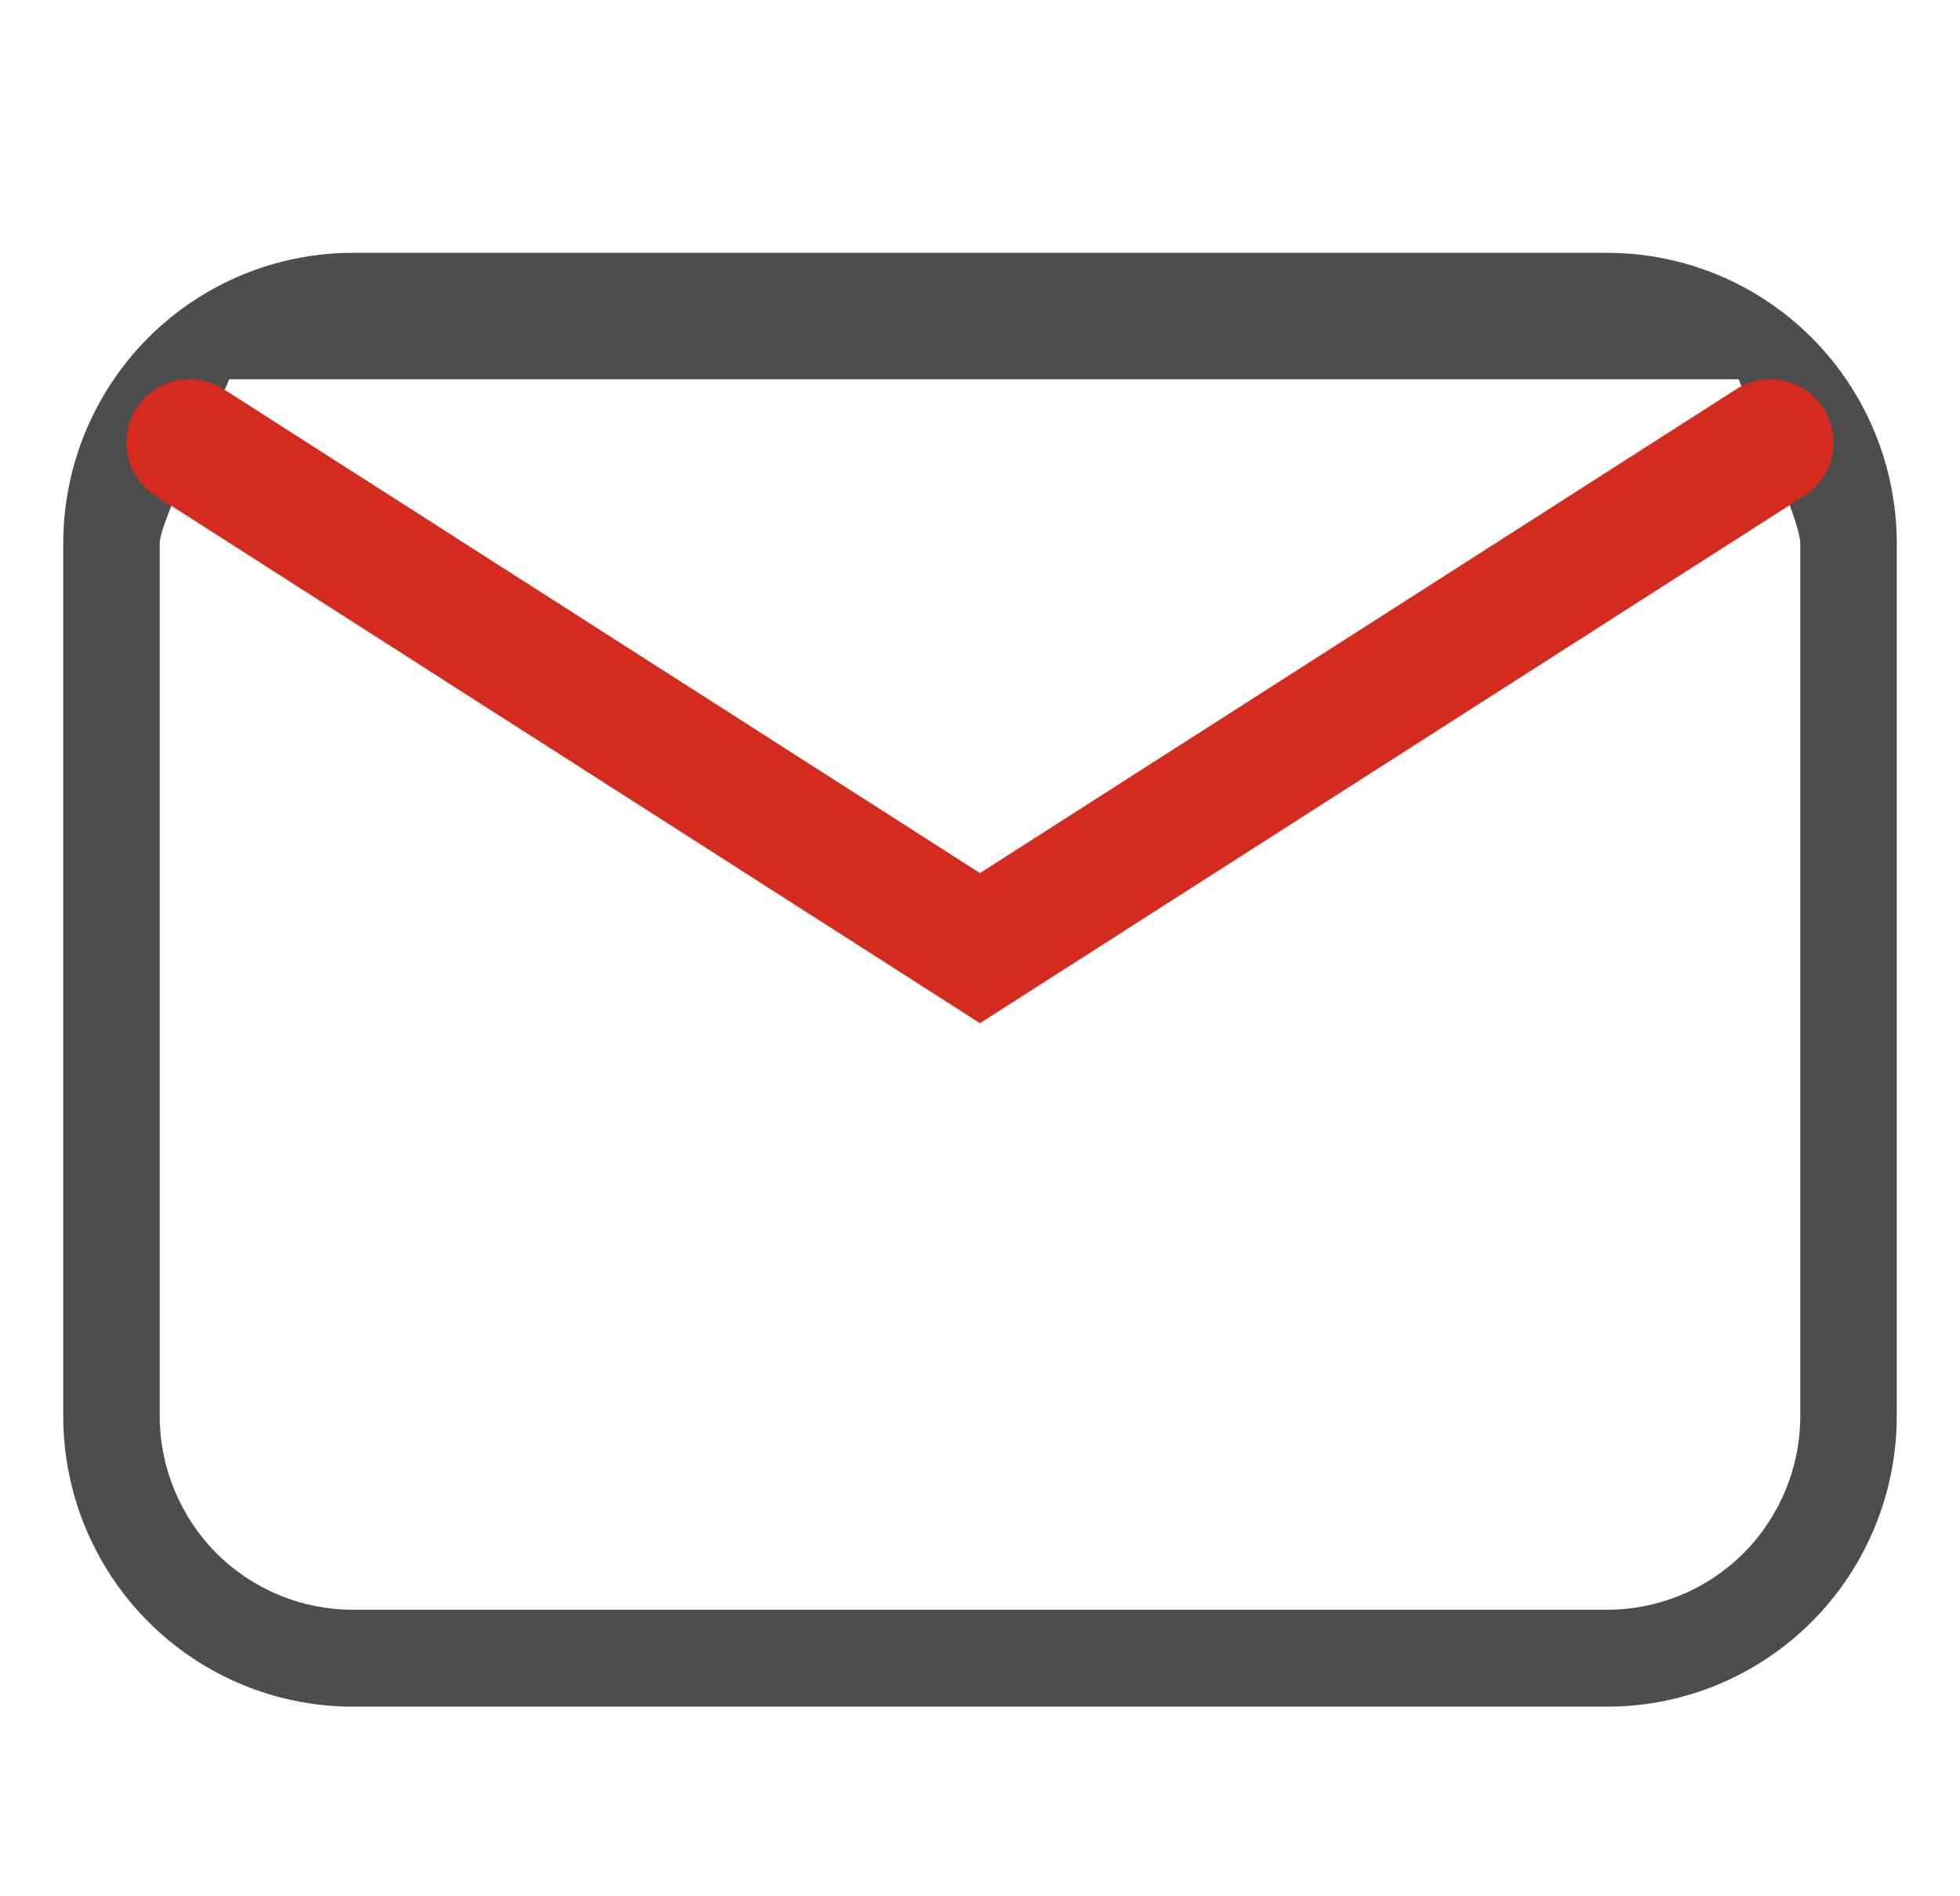 <svg width="31" height="30" viewBox="0 0 31 30" fill="none" xmlns="http://www.w3.org/2000/svg">
<path d="M5.579 4H25.421C26.636 4 27.8 4.485 28.659 5.347C29.518 6.21 30 7.38 30 8.6V22.4C30 23.62 29.518 24.79 28.659 25.653C27.8 26.515 26.636 27 25.421 27H5.579C4.365 27 3.2 26.515 2.341 25.653C1.482 24.79 1 23.62 1 22.4V8.6C1 7.38 1.482 6.21 2.341 5.347C3.2 4.485 4.365 4 5.579 4ZM16.219 6H3.625C3.503 6.337 2.526 8.217 2.526 8.6V22.4C2.526 23.213 2.848 23.993 3.42 24.569C3.993 25.144 4.769 25.467 5.579 25.467H25.421C26.231 25.467 27.007 25.144 27.58 24.569C28.152 23.993 28.474 23.213 28.474 22.4V8.6C28.474 8.217 27.622 6.337 27.5 6H16.219Z" fill="#4D4D4D"/>
<path d="M3 7L15.5 15L28 7" stroke="#D52B1E" stroke-width="2" stroke-linecap="round"/>
</svg>
